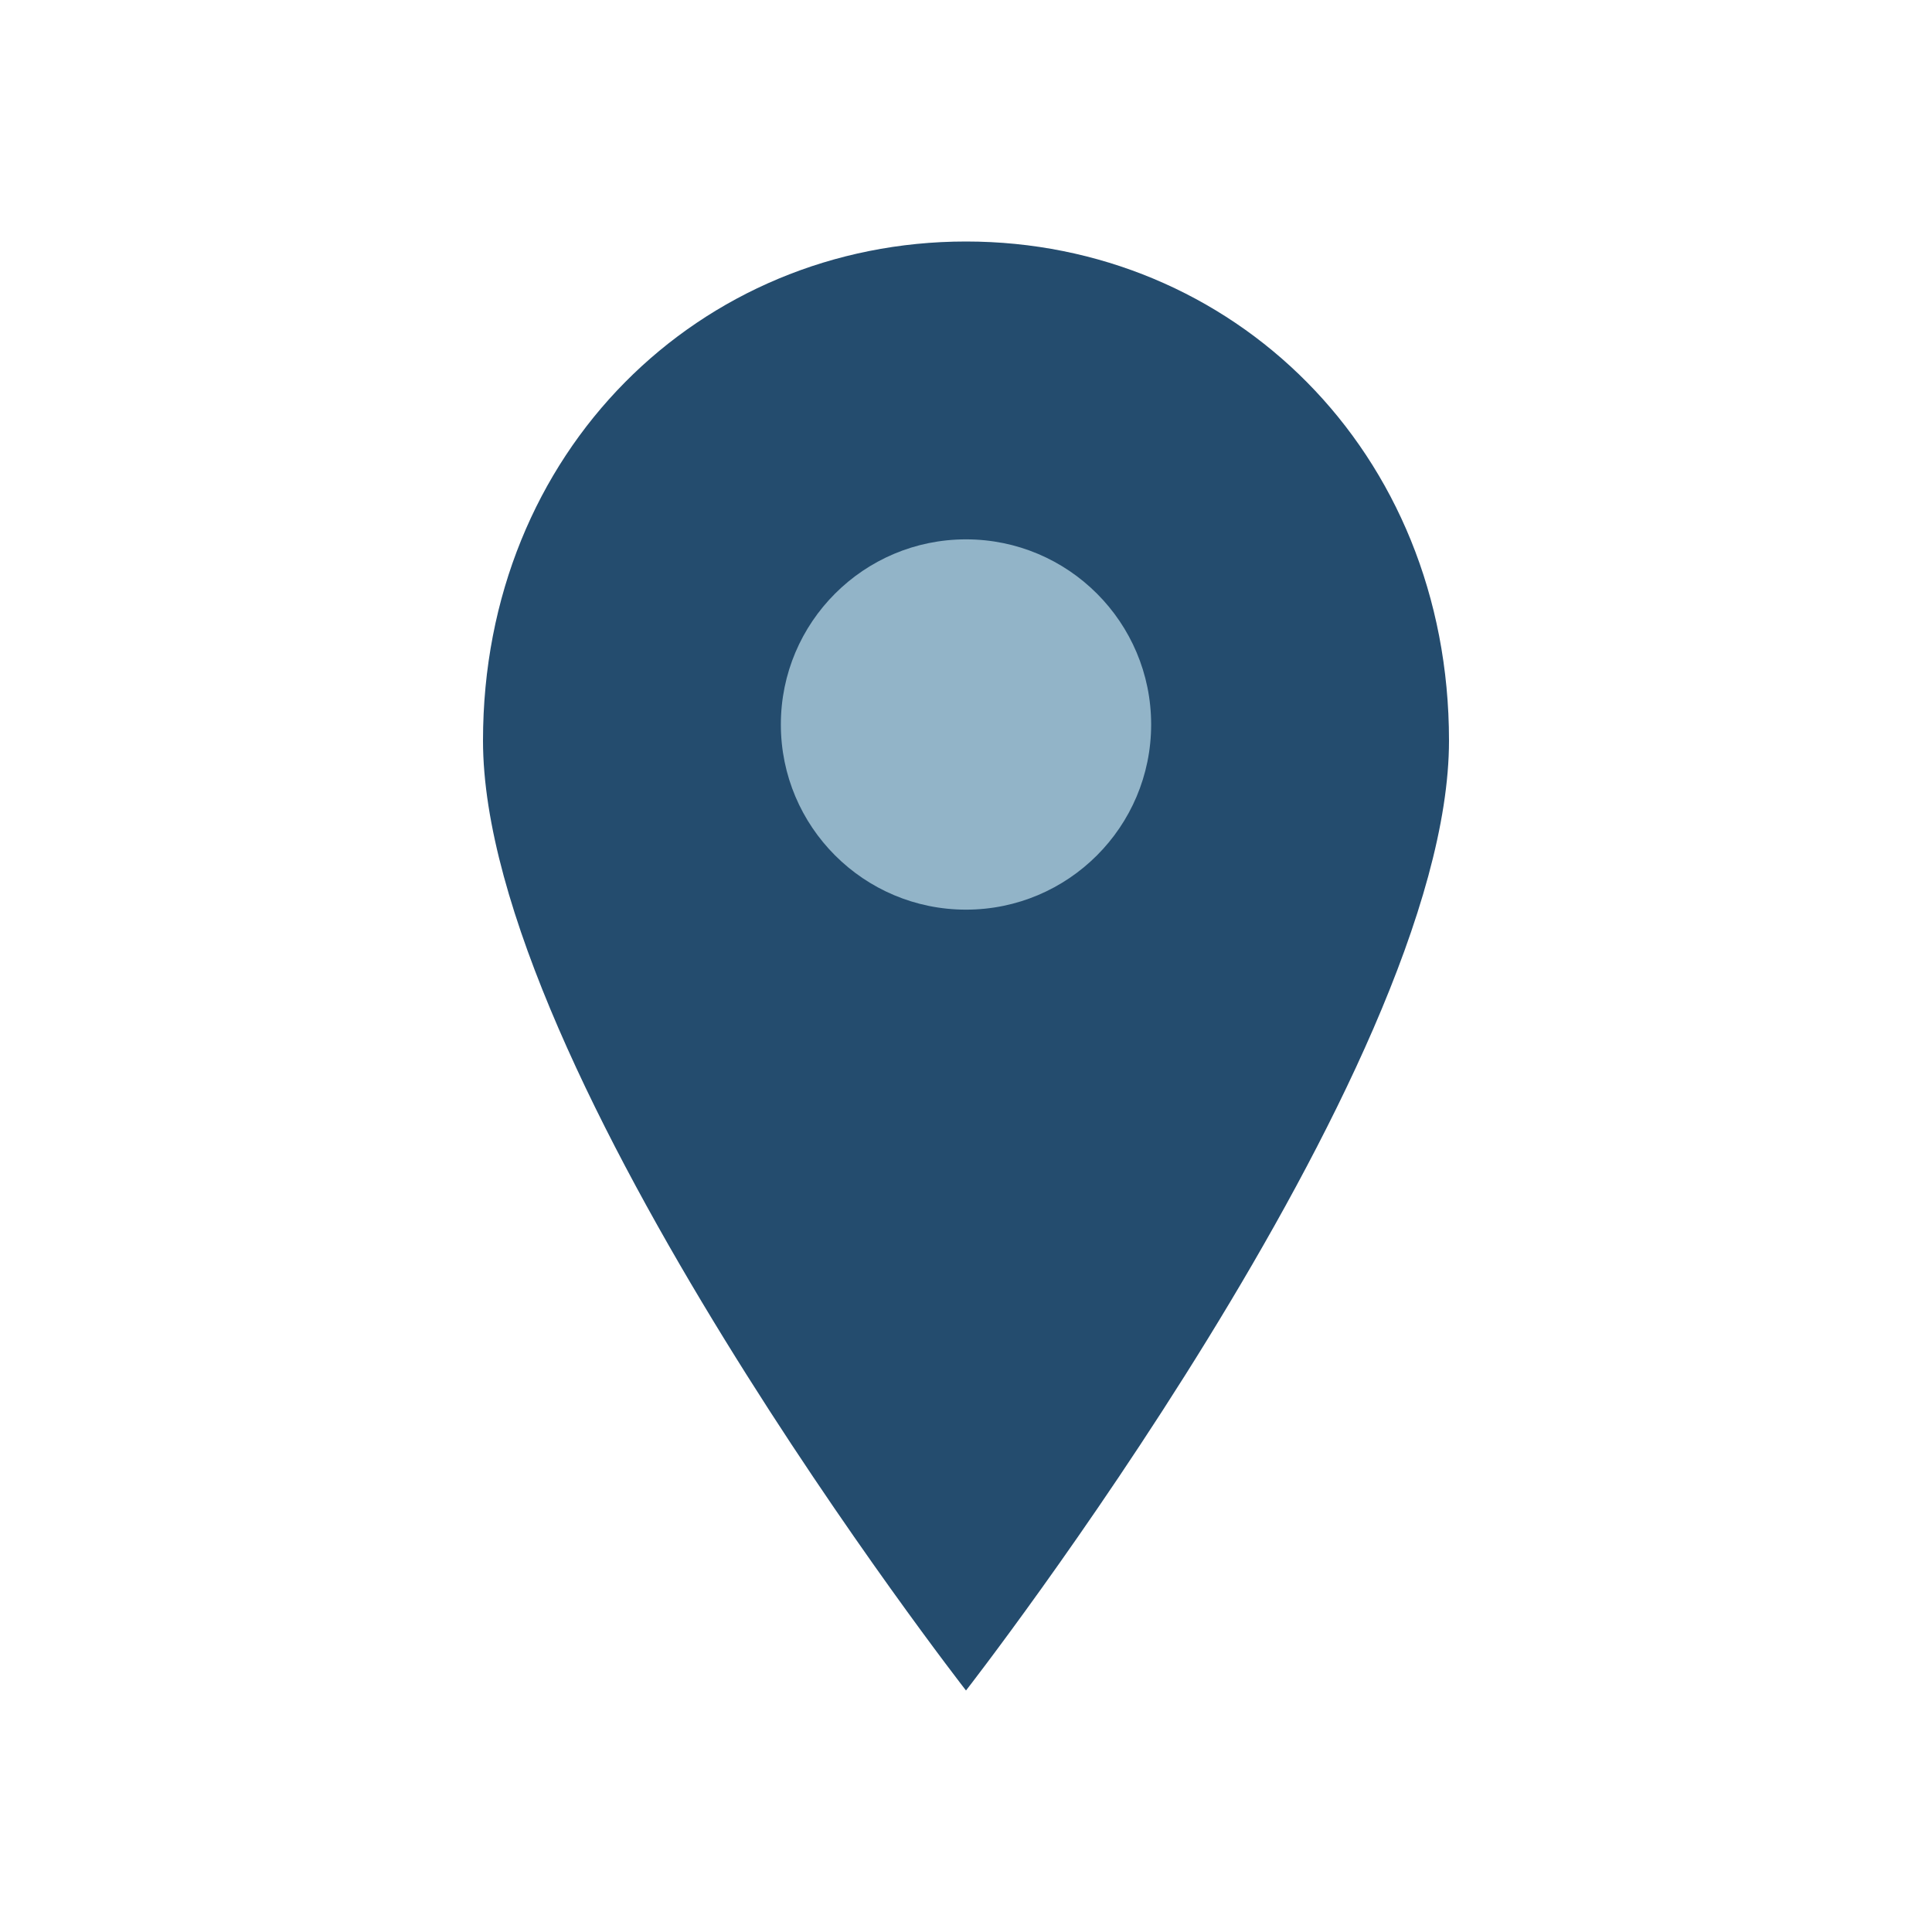 <?xml version="1.0" encoding="UTF-8"?>
<svg xmlns="http://www.w3.org/2000/svg" width="24" height="24" viewBox="0 0 24 24"><path d="M12 3c-3.3 0-6 2.6-6 6.2 0 4.1 6 11.8 6 11.8s6-7.7 6-11.8C18 5.6 15.3 3 12 3z" fill="#244C6E"/><circle cx="12" cy="9" r="2.3" fill="#92B4C8"/></svg>